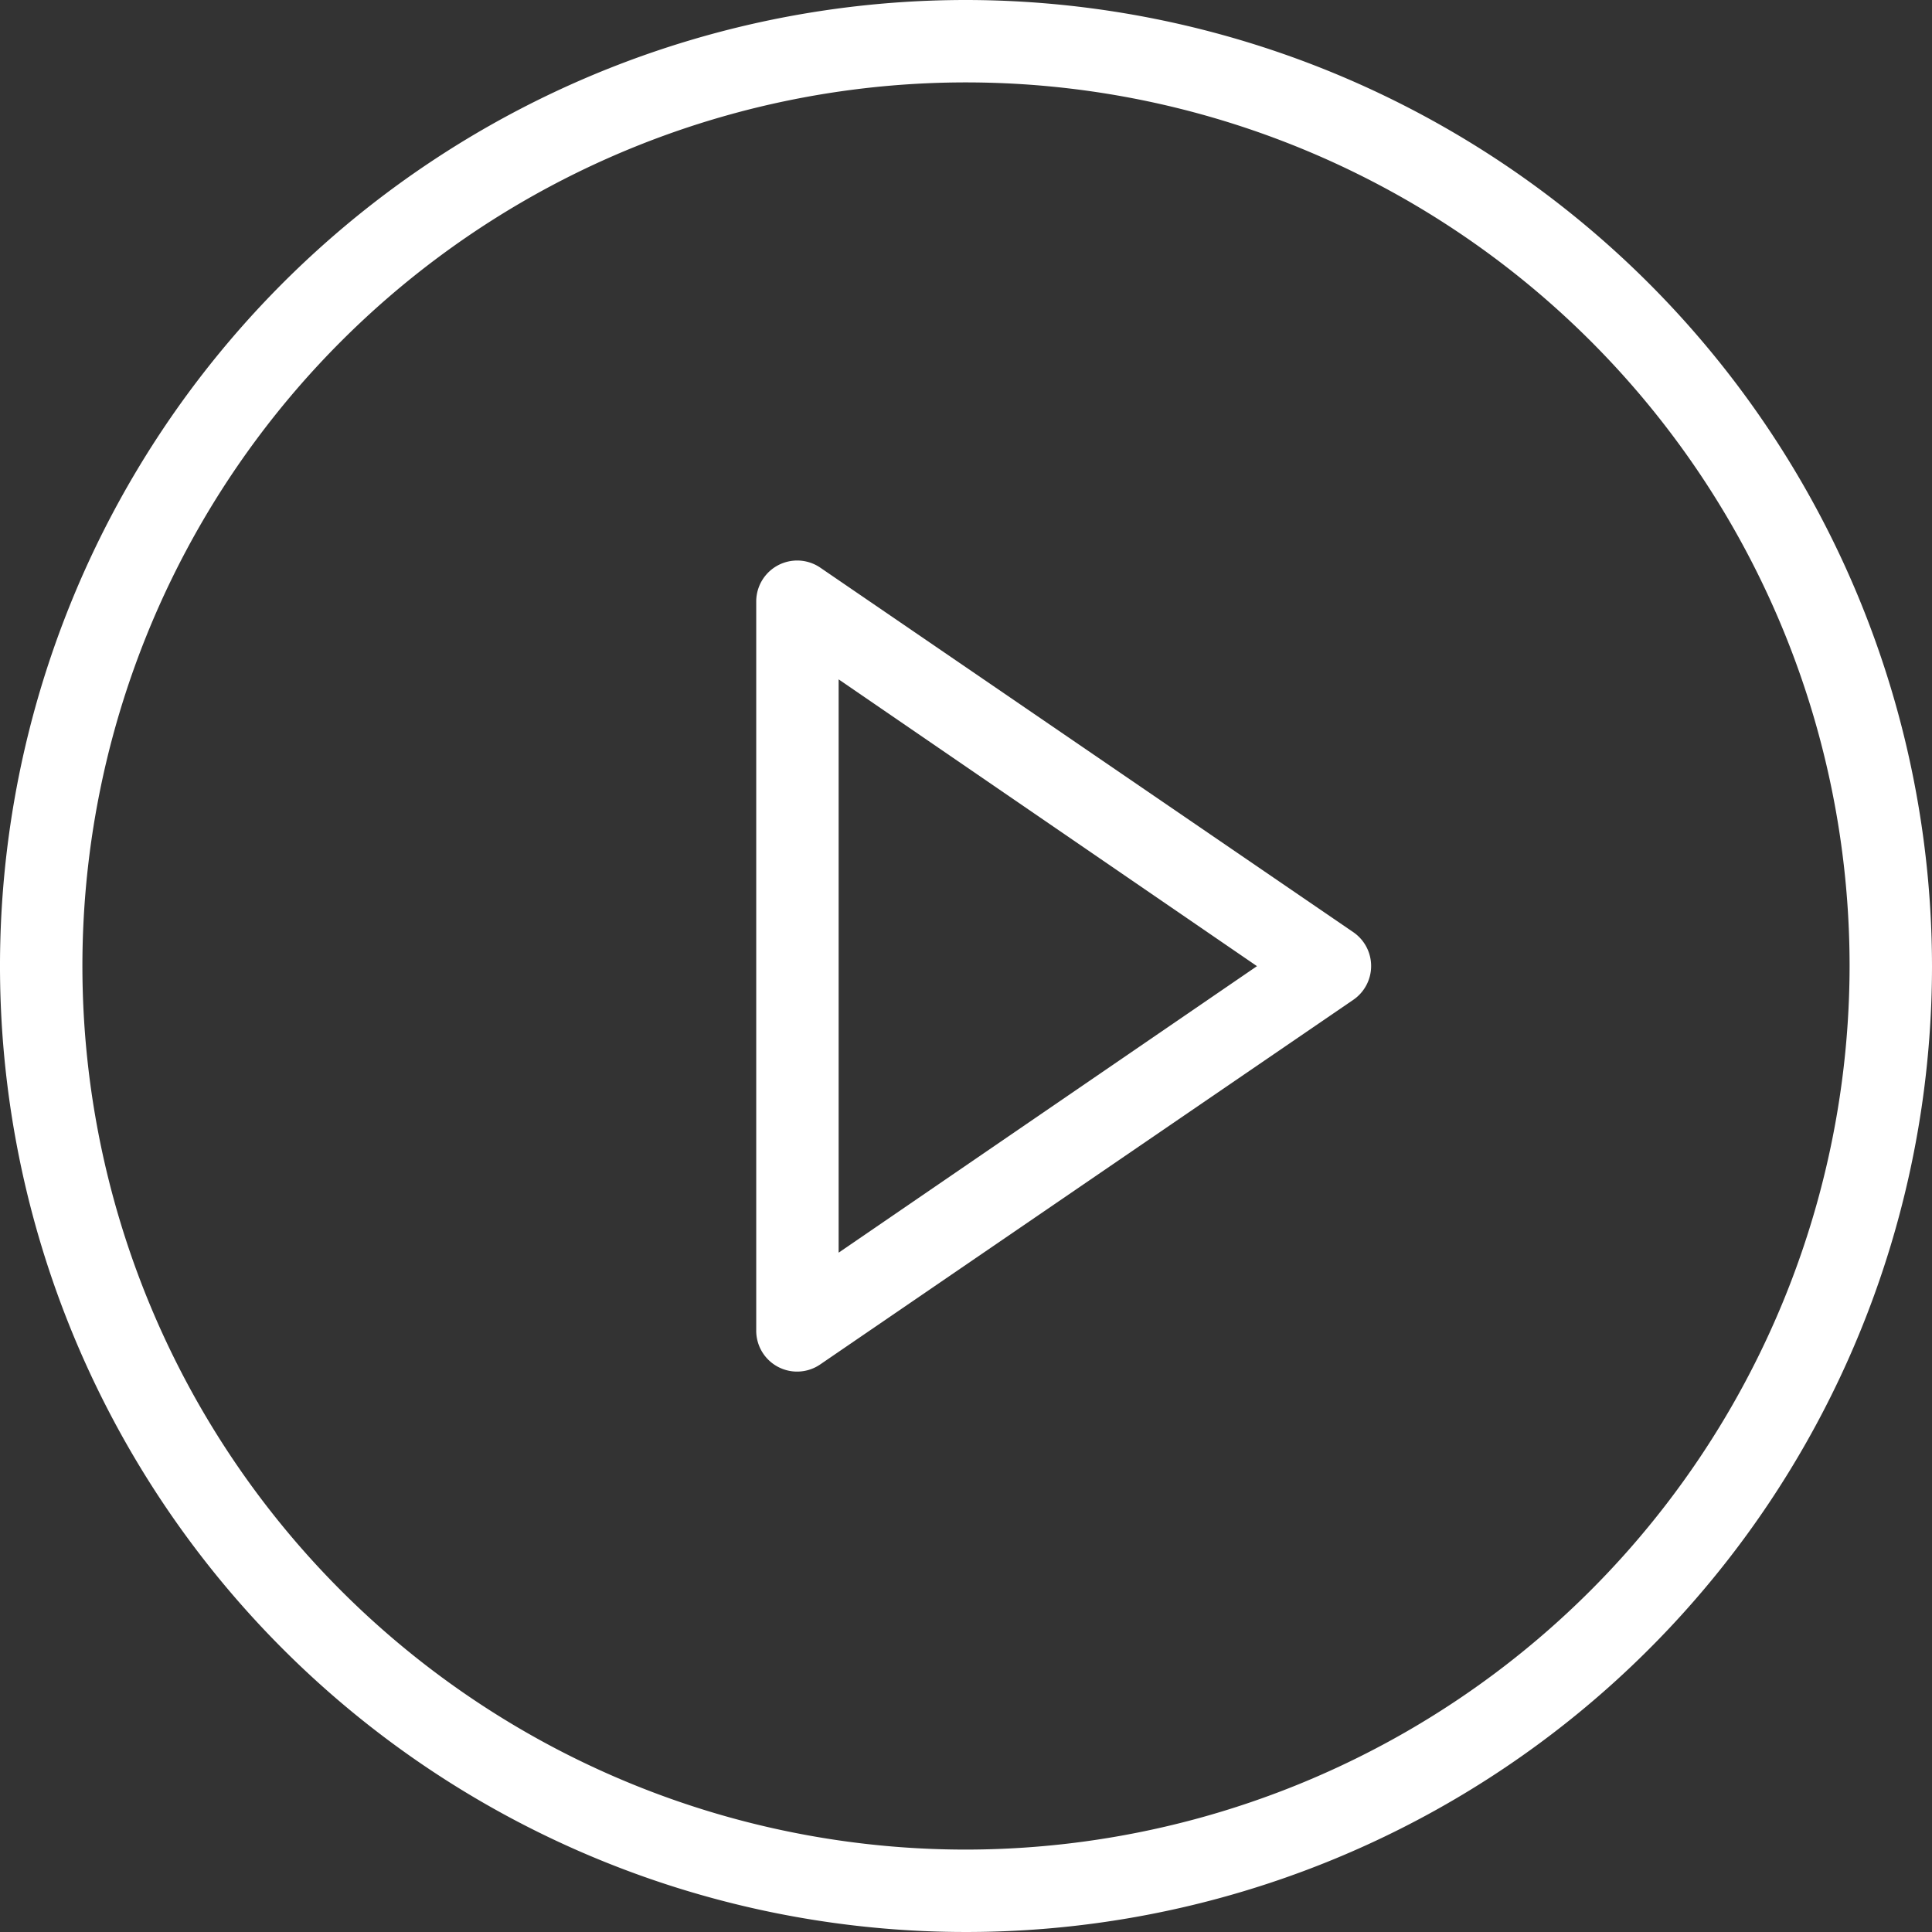 <svg xmlns="http://www.w3.org/2000/svg" width="64" height="64" viewBox="0 0 64 64">
  <rect x="0" y="0" width="64" height="64" fill="#333333" stroke="none"/>
  <g id="play-button_2_" data-name="play-button (2)" transform="translate(-11 -11)">
    <g id="Group_2" data-name="Group 2" transform="translate(11 11)">
      <path id="Path_5" data-name="Path 5" d="M222.575,165.548,204.929,153.48A1.357,1.357,0,0,0,202.8,154.6V178.74a1.354,1.354,0,0,0,2.129,1.123l17.646-12.069A1.358,1.358,0,0,0,222.575,165.548ZM205.53,176.167V157.176l13.858,9.5Z" transform="translate(-177.749 -134.671)" fill="#fff"/>
      <path id="Path_6" data-name="Path 6" d="M43,11A32,32,0,1,0,75,43,32.035,32.035,0,0,0,43,11Zm0,61.27A29.27,29.27,0,1,1,72.27,43,29.3,29.3,0,0,1,43,72.27Z" transform="translate(-11 -11)" fill="#fff"/>
    </g>
  </g>
</svg>
